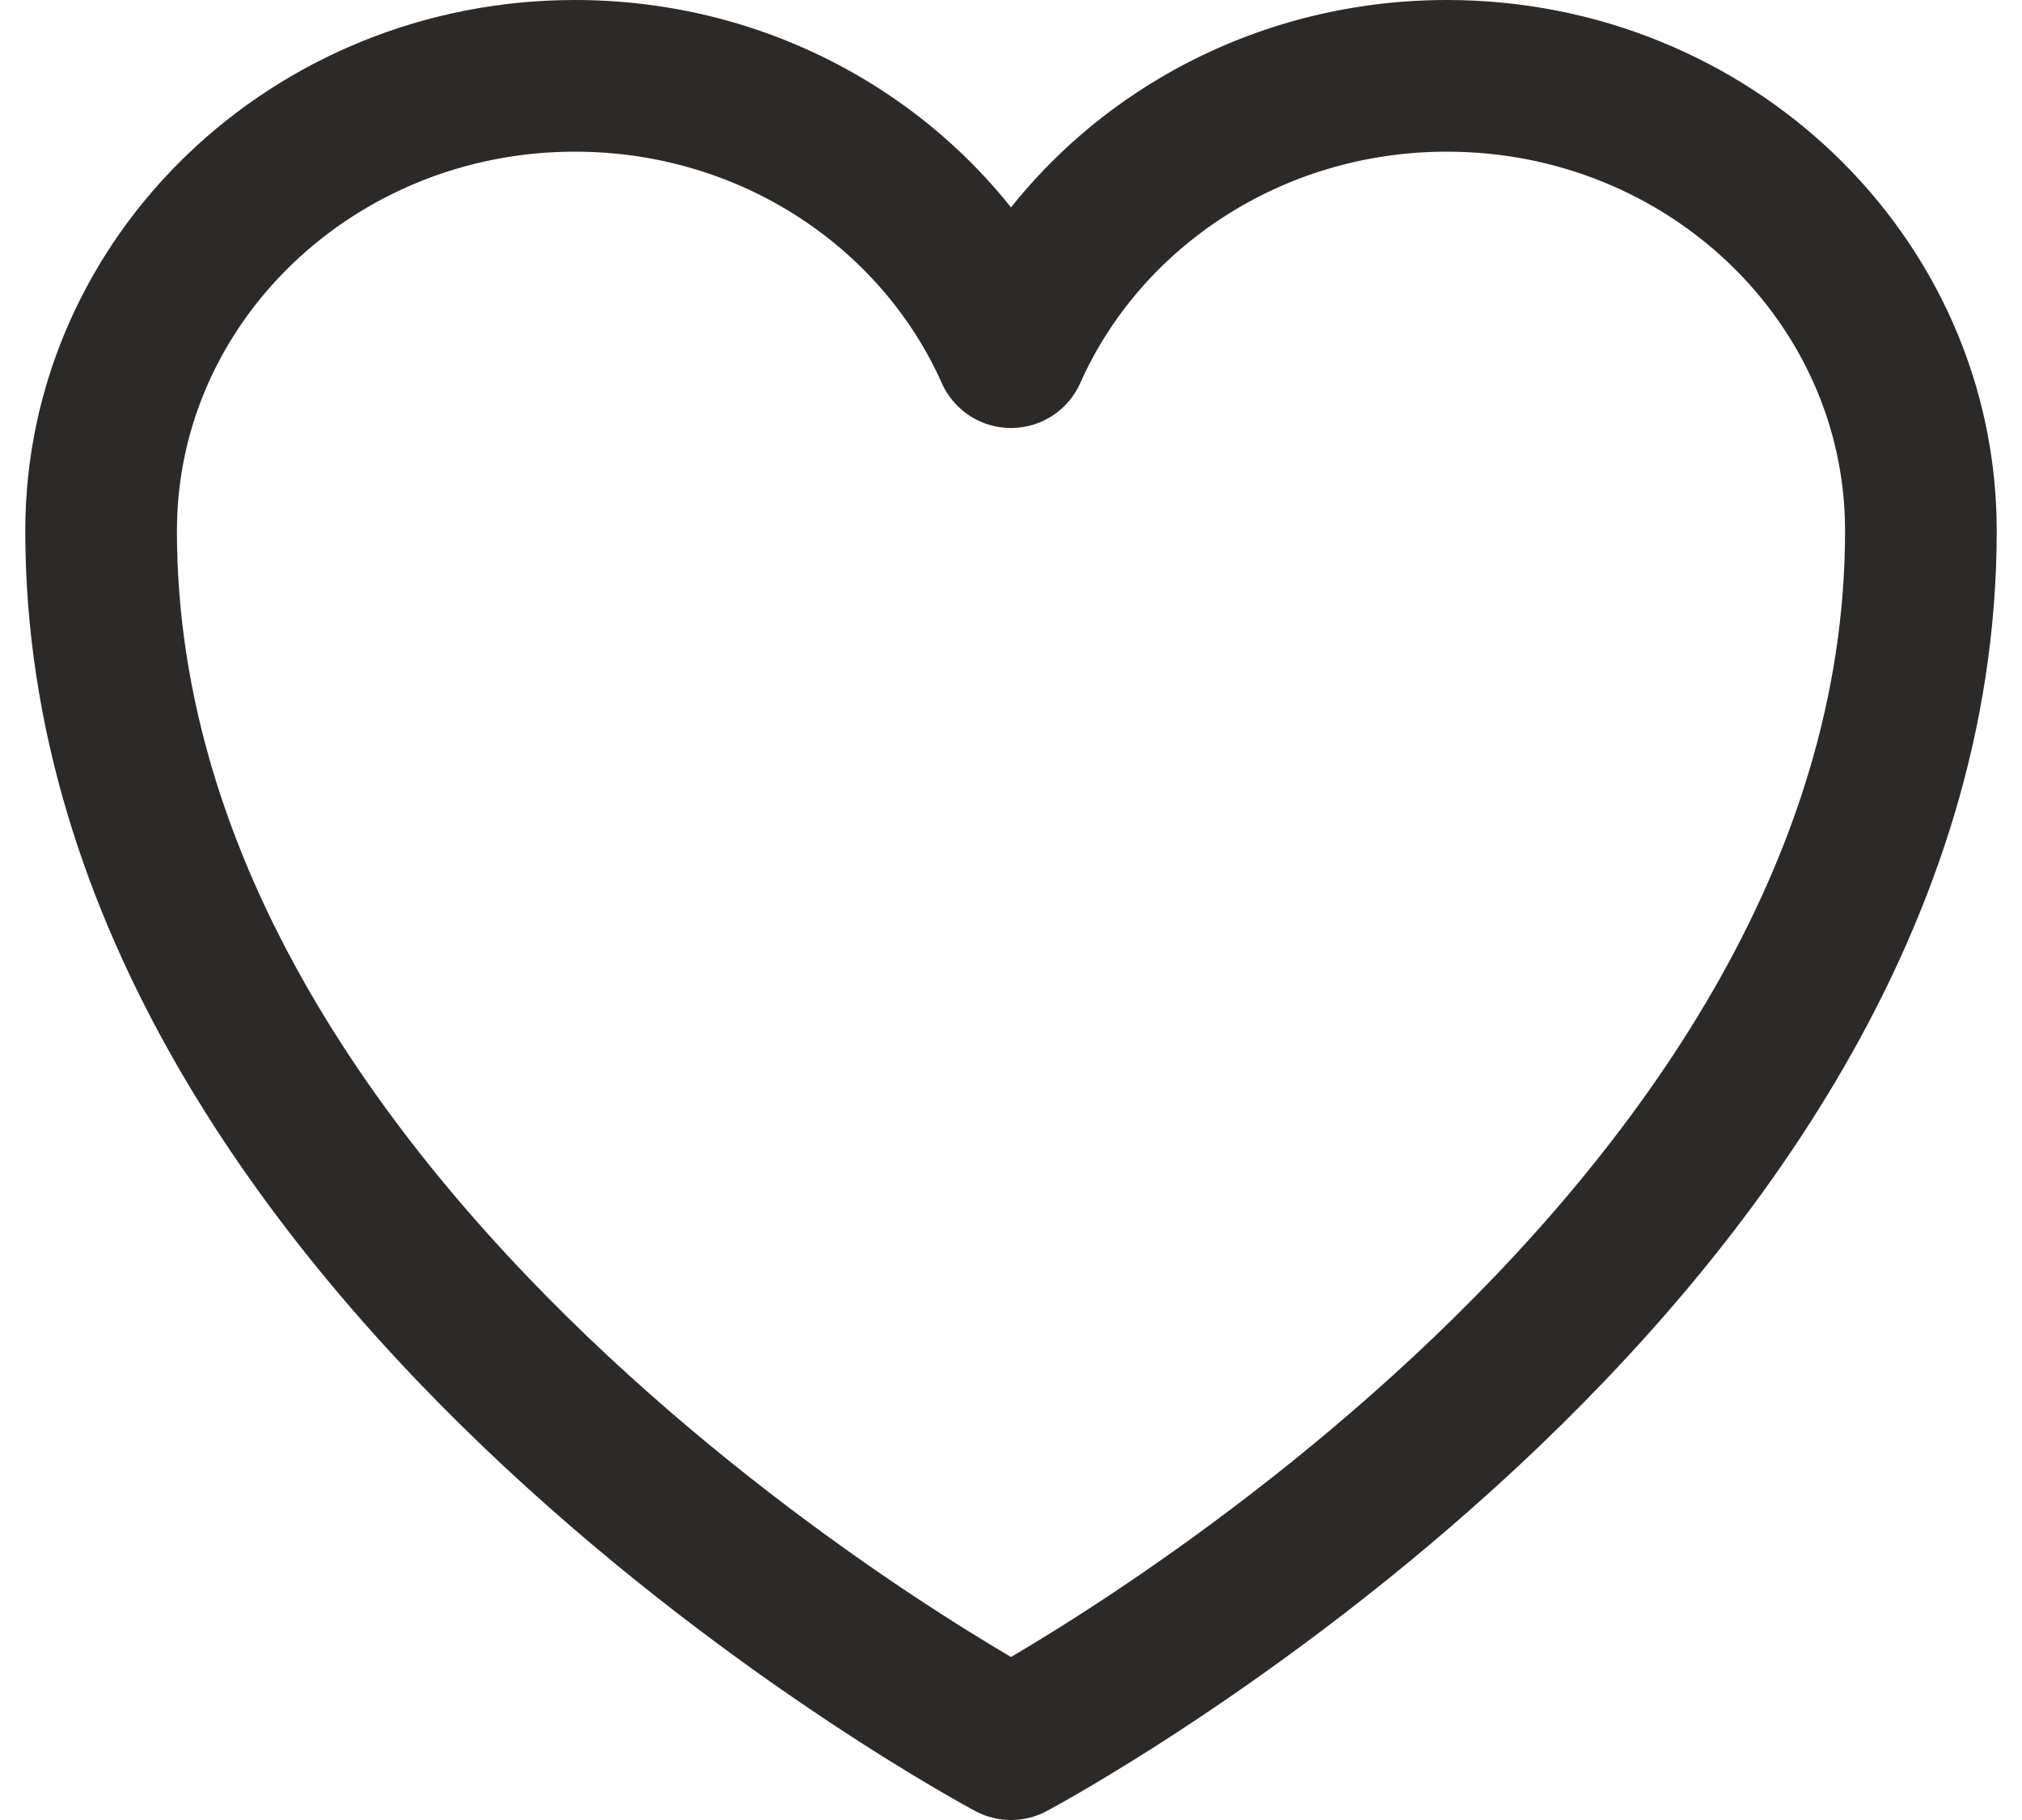 <svg width="20" height="18" viewBox="0 0 20 18" fill="none" xmlns="http://www.w3.org/2000/svg">
<path d="M19 5.25C19 2.765 16.901 0.75 14.312 0.75C12.377 0.75 10.715 1.876 10 3.483C9.285 1.876 7.623 0.75 5.687 0.75C3.1 0.75 1 2.765 1 5.25C1 12.47 10 17.25 10 17.25C10 17.25 19 12.47 19 5.25Z" stroke="#2C2929" stroke-width="1.5" stroke-linecap="round" stroke-linejoin="round"/>
</svg>
